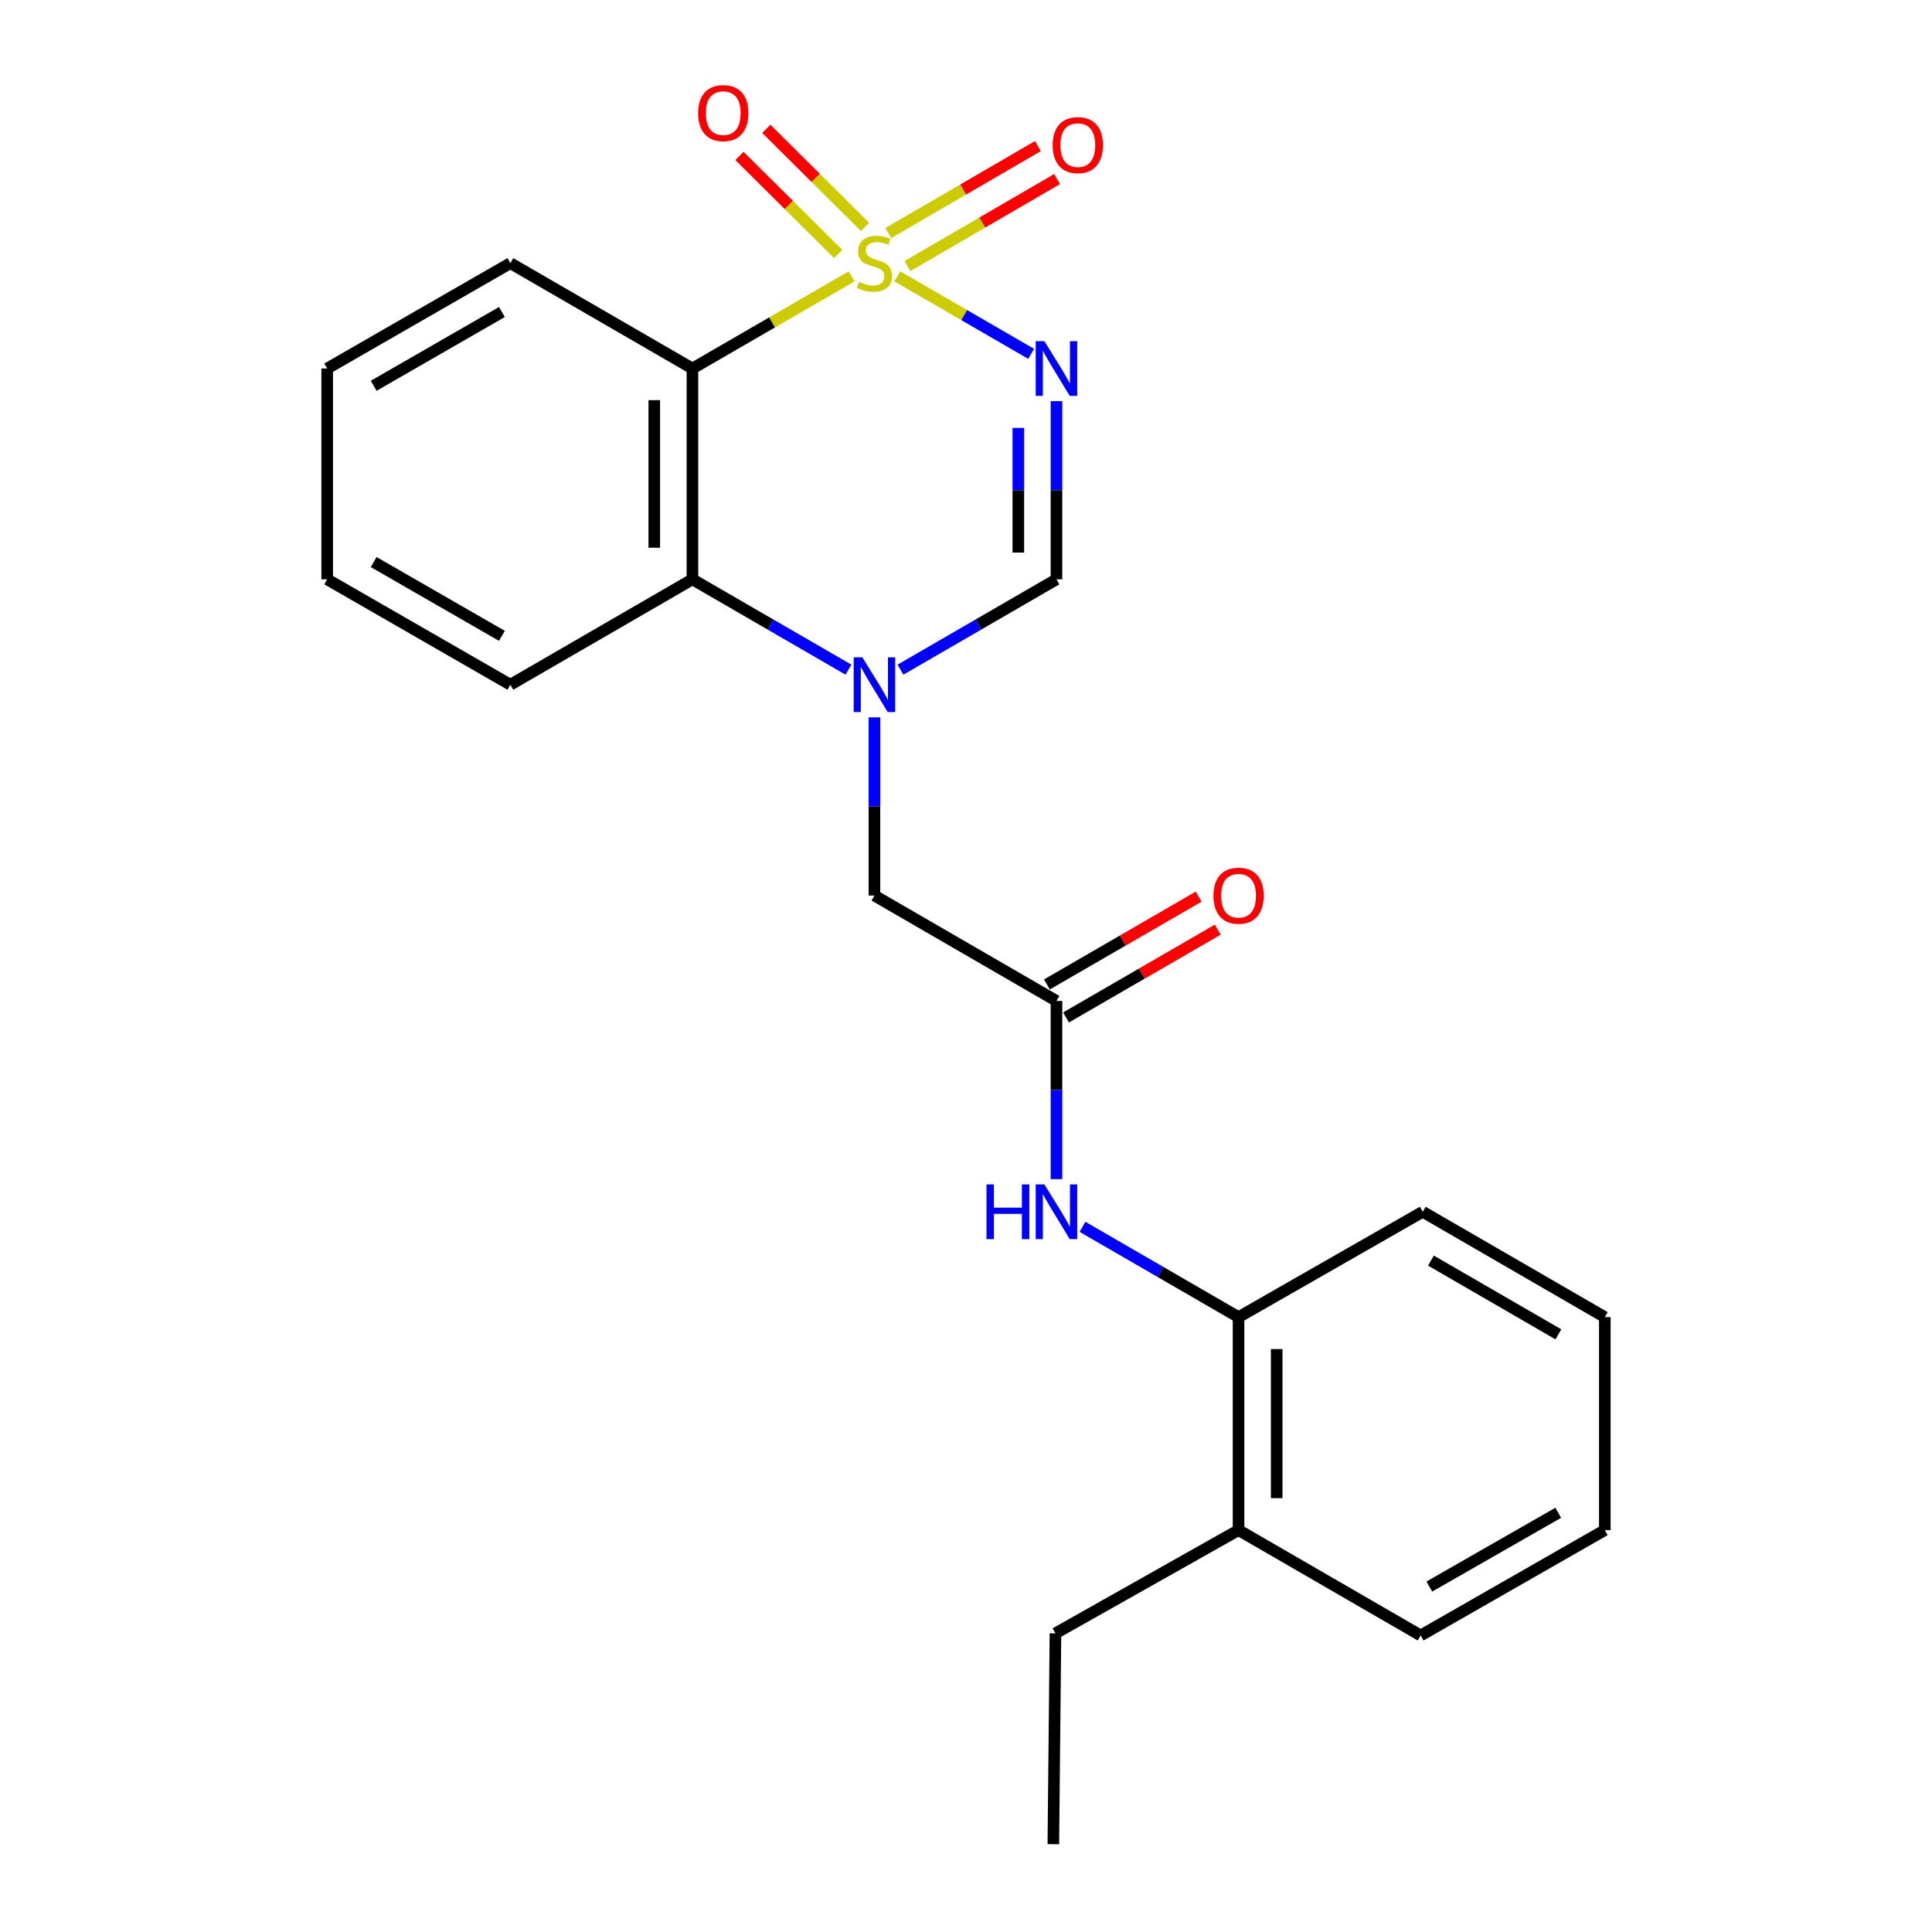 <?xml version='1.0' encoding='iso-8859-1'?>
<svg version='1.1' baseProfile='full'
              xmlns='http://www.w3.org/2000/svg'
                      xmlns:rdkit='http://www.rdkit.org/xml'
                      xmlns:xlink='http://www.w3.org/1999/xlink'
                  xml:space='preserve'
width='1000px' height='1000px' viewBox='0 0 1000 1000'>
<!-- END OF HEADER -->
<rect style='opacity:1.0;fill:#FFFFFF;stroke:none' width='1000' height='1000' x='0' y='0'> </rect>
<path class='bond-0' d='M 464.412,143.034 L 499.061,163.091' style='fill:none;fill-rule:evenodd;stroke:#CCCC00;stroke-width:6px;stroke-linecap:butt;stroke-linejoin:miter;stroke-opacity:1' />
<path class='bond-0' d='M 499.061,163.091 L 533.709,183.148' style='fill:none;fill-rule:evenodd;stroke:#0000FF;stroke-width:6px;stroke-linecap:butt;stroke-linejoin:miter;stroke-opacity:1' />
<path class='bond-1' d='M 440.809,143.034 L 399.606,166.889' style='fill:none;fill-rule:evenodd;stroke:#CCCC00;stroke-width:6px;stroke-linecap:butt;stroke-linejoin:miter;stroke-opacity:1' />
<path class='bond-1' d='M 399.606,166.889 L 358.402,190.743' style='fill:none;fill-rule:evenodd;stroke:#000000;stroke-width:6px;stroke-linecap:butt;stroke-linejoin:miter;stroke-opacity:1' />
<path class='bond-7' d='M 447.73,117.44 L 422.185,92.07' style='fill:none;fill-rule:evenodd;stroke:#CCCC00;stroke-width:6px;stroke-linecap:butt;stroke-linejoin:miter;stroke-opacity:1' />
<path class='bond-7' d='M 422.185,92.07 L 396.639,66.7' style='fill:none;fill-rule:evenodd;stroke:#FF0000;stroke-width:6px;stroke-linecap:butt;stroke-linejoin:miter;stroke-opacity:1' />
<path class='bond-7' d='M 433.816,131.45 L 408.271,106.08' style='fill:none;fill-rule:evenodd;stroke:#CCCC00;stroke-width:6px;stroke-linecap:butt;stroke-linejoin:miter;stroke-opacity:1' />
<path class='bond-7' d='M 408.271,106.08 L 382.725,80.71' style='fill:none;fill-rule:evenodd;stroke:#FF0000;stroke-width:6px;stroke-linecap:butt;stroke-linejoin:miter;stroke-opacity:1' />
<path class='bond-8' d='M 469.695,137.692 L 508.409,115.191' style='fill:none;fill-rule:evenodd;stroke:#CCCC00;stroke-width:6px;stroke-linecap:butt;stroke-linejoin:miter;stroke-opacity:1' />
<path class='bond-8' d='M 508.409,115.191 L 547.123,92.691' style='fill:none;fill-rule:evenodd;stroke:#FF0000;stroke-width:6px;stroke-linecap:butt;stroke-linejoin:miter;stroke-opacity:1' />
<path class='bond-8' d='M 459.773,120.62 L 498.487,98.12' style='fill:none;fill-rule:evenodd;stroke:#CCCC00;stroke-width:6px;stroke-linecap:butt;stroke-linejoin:miter;stroke-opacity:1' />
<path class='bond-8' d='M 498.487,98.12 L 537.201,75.619' style='fill:none;fill-rule:evenodd;stroke:#FF0000;stroke-width:6px;stroke-linecap:butt;stroke-linejoin:miter;stroke-opacity:1' />
<path class='bond-3' d='M 546.83,207.631 L 546.83,253.745' style='fill:none;fill-rule:evenodd;stroke:#0000FF;stroke-width:6px;stroke-linecap:butt;stroke-linejoin:miter;stroke-opacity:1' />
<path class='bond-3' d='M 546.83,253.745 L 546.83,299.86' style='fill:none;fill-rule:evenodd;stroke:#000000;stroke-width:6px;stroke-linecap:butt;stroke-linejoin:miter;stroke-opacity:1' />
<path class='bond-3' d='M 527.084,221.466 L 527.084,253.745' style='fill:none;fill-rule:evenodd;stroke:#0000FF;stroke-width:6px;stroke-linecap:butt;stroke-linejoin:miter;stroke-opacity:1' />
<path class='bond-3' d='M 527.084,253.745 L 527.084,286.025' style='fill:none;fill-rule:evenodd;stroke:#000000;stroke-width:6px;stroke-linecap:butt;stroke-linejoin:miter;stroke-opacity:1' />
<path class='bond-4' d='M 358.402,190.743 L 358.402,299.86' style='fill:none;fill-rule:evenodd;stroke:#000000;stroke-width:6px;stroke-linecap:butt;stroke-linejoin:miter;stroke-opacity:1' />
<path class='bond-4' d='M 338.657,207.111 L 338.657,283.492' style='fill:none;fill-rule:evenodd;stroke:#000000;stroke-width:6px;stroke-linecap:butt;stroke-linejoin:miter;stroke-opacity:1' />
<path class='bond-13' d='M 358.402,190.743 L 264.161,136.202' style='fill:none;fill-rule:evenodd;stroke:#000000;stroke-width:6px;stroke-linecap:butt;stroke-linejoin:miter;stroke-opacity:1' />
<path class='bond-2' d='M 439.149,346.617 L 398.776,323.238' style='fill:none;fill-rule:evenodd;stroke:#0000FF;stroke-width:6px;stroke-linecap:butt;stroke-linejoin:miter;stroke-opacity:1' />
<path class='bond-2' d='M 398.776,323.238 L 358.402,299.86' style='fill:none;fill-rule:evenodd;stroke:#000000;stroke-width:6px;stroke-linecap:butt;stroke-linejoin:miter;stroke-opacity:1' />
<path class='bond-9' d='M 452.611,371.3 L 452.611,417.42' style='fill:none;fill-rule:evenodd;stroke:#0000FF;stroke-width:6px;stroke-linecap:butt;stroke-linejoin:miter;stroke-opacity:1' />
<path class='bond-9' d='M 452.611,417.42 L 452.611,463.539' style='fill:none;fill-rule:evenodd;stroke:#000000;stroke-width:6px;stroke-linecap:butt;stroke-linejoin:miter;stroke-opacity:1' />
<path class='bond-23' d='M 466.072,346.618 L 506.451,323.239' style='fill:none;fill-rule:evenodd;stroke:#0000FF;stroke-width:6px;stroke-linecap:butt;stroke-linejoin:miter;stroke-opacity:1' />
<path class='bond-23' d='M 506.451,323.239 L 546.83,299.86' style='fill:none;fill-rule:evenodd;stroke:#000000;stroke-width:6px;stroke-linecap:butt;stroke-linejoin:miter;stroke-opacity:1' />
<path class='bond-14' d='M 358.402,299.86 L 264.161,354.412' style='fill:none;fill-rule:evenodd;stroke:#000000;stroke-width:6px;stroke-linecap:butt;stroke-linejoin:miter;stroke-opacity:1' />
<path class='bond-5' d='M 546.83,518.092 L 452.611,463.539' style='fill:none;fill-rule:evenodd;stroke:#000000;stroke-width:6px;stroke-linecap:butt;stroke-linejoin:miter;stroke-opacity:1' />
<path class='bond-6' d='M 546.83,518.092 L 546.83,564.206' style='fill:none;fill-rule:evenodd;stroke:#000000;stroke-width:6px;stroke-linecap:butt;stroke-linejoin:miter;stroke-opacity:1' />
<path class='bond-6' d='M 546.83,564.206 L 546.83,610.32' style='fill:none;fill-rule:evenodd;stroke:#0000FF;stroke-width:6px;stroke-linecap:butt;stroke-linejoin:miter;stroke-opacity:1' />
<path class='bond-11' d='M 551.776,526.636 L 591.035,503.911' style='fill:none;fill-rule:evenodd;stroke:#000000;stroke-width:6px;stroke-linecap:butt;stroke-linejoin:miter;stroke-opacity:1' />
<path class='bond-11' d='M 591.035,503.911 L 630.295,481.185' style='fill:none;fill-rule:evenodd;stroke:#FF0000;stroke-width:6px;stroke-linecap:butt;stroke-linejoin:miter;stroke-opacity:1' />
<path class='bond-11' d='M 541.884,509.547 L 581.143,486.822' style='fill:none;fill-rule:evenodd;stroke:#000000;stroke-width:6px;stroke-linecap:butt;stroke-linejoin:miter;stroke-opacity:1' />
<path class='bond-11' d='M 581.143,486.822 L 620.403,464.096' style='fill:none;fill-rule:evenodd;stroke:#FF0000;stroke-width:6px;stroke-linecap:butt;stroke-linejoin:miter;stroke-opacity:1' />
<path class='bond-10' d='M 560.292,634.999 L 600.682,658.374' style='fill:none;fill-rule:evenodd;stroke:#0000FF;stroke-width:6px;stroke-linecap:butt;stroke-linejoin:miter;stroke-opacity:1' />
<path class='bond-10' d='M 600.682,658.374 L 641.071,681.75' style='fill:none;fill-rule:evenodd;stroke:#000000;stroke-width:6px;stroke-linecap:butt;stroke-linejoin:miter;stroke-opacity:1' />
<path class='bond-12' d='M 641.071,681.75 L 641.071,791.974' style='fill:none;fill-rule:evenodd;stroke:#000000;stroke-width:6px;stroke-linecap:butt;stroke-linejoin:miter;stroke-opacity:1' />
<path class='bond-12' d='M 660.817,698.283 L 660.817,775.44' style='fill:none;fill-rule:evenodd;stroke:#000000;stroke-width:6px;stroke-linecap:butt;stroke-linejoin:miter;stroke-opacity:1' />
<path class='bond-15' d='M 641.071,681.75 L 736.409,627.208' style='fill:none;fill-rule:evenodd;stroke:#000000;stroke-width:6px;stroke-linecap:butt;stroke-linejoin:miter;stroke-opacity:1' />
<path class='bond-16' d='M 641.071,791.974 L 546.303,845.418' style='fill:none;fill-rule:evenodd;stroke:#000000;stroke-width:6px;stroke-linecap:butt;stroke-linejoin:miter;stroke-opacity:1' />
<path class='bond-17' d='M 641.071,791.974 L 735.323,846.515' style='fill:none;fill-rule:evenodd;stroke:#000000;stroke-width:6px;stroke-linecap:butt;stroke-linejoin:miter;stroke-opacity:1' />
<path class='bond-18' d='M 264.161,136.202 L 169.35,190.743' style='fill:none;fill-rule:evenodd;stroke:#000000;stroke-width:6px;stroke-linecap:butt;stroke-linejoin:miter;stroke-opacity:1' />
<path class='bond-18' d='M 259.785,161.499 L 193.417,199.678' style='fill:none;fill-rule:evenodd;stroke:#000000;stroke-width:6px;stroke-linecap:butt;stroke-linejoin:miter;stroke-opacity:1' />
<path class='bond-24' d='M 264.161,354.412 L 169.35,299.86' style='fill:none;fill-rule:evenodd;stroke:#000000;stroke-width:6px;stroke-linecap:butt;stroke-linejoin:miter;stroke-opacity:1' />
<path class='bond-24' d='M 259.787,329.114 L 193.419,290.928' style='fill:none;fill-rule:evenodd;stroke:#000000;stroke-width:6px;stroke-linecap:butt;stroke-linejoin:miter;stroke-opacity:1' />
<path class='bond-21' d='M 736.409,627.208 L 830.65,681.75' style='fill:none;fill-rule:evenodd;stroke:#000000;stroke-width:6px;stroke-linecap:butt;stroke-linejoin:miter;stroke-opacity:1' />
<path class='bond-21' d='M 740.655,652.479 L 806.624,690.658' style='fill:none;fill-rule:evenodd;stroke:#000000;stroke-width:6px;stroke-linecap:butt;stroke-linejoin:miter;stroke-opacity:1' />
<path class='bond-19' d='M 546.303,845.418 L 545.206,954.545' style='fill:none;fill-rule:evenodd;stroke:#000000;stroke-width:6px;stroke-linecap:butt;stroke-linejoin:miter;stroke-opacity:1' />
<path class='bond-25' d='M 735.323,846.515 L 830.65,791.974' style='fill:none;fill-rule:evenodd;stroke:#000000;stroke-width:6px;stroke-linecap:butt;stroke-linejoin:miter;stroke-opacity:1' />
<path class='bond-25' d='M 739.816,821.195 L 806.545,783.016' style='fill:none;fill-rule:evenodd;stroke:#000000;stroke-width:6px;stroke-linecap:butt;stroke-linejoin:miter;stroke-opacity:1' />
<path class='bond-20' d='M 169.35,190.743 L 169.35,299.86' style='fill:none;fill-rule:evenodd;stroke:#000000;stroke-width:6px;stroke-linecap:butt;stroke-linejoin:miter;stroke-opacity:1' />
<path class='bond-22' d='M 830.65,681.75 L 830.65,791.974' style='fill:none;fill-rule:evenodd;stroke:#000000;stroke-width:6px;stroke-linecap:butt;stroke-linejoin:miter;stroke-opacity:1' />
<path  class='atom-0' d='M 444.611 145.922
Q 444.931 146.042, 446.251 146.602
Q 447.571 147.162, 449.011 147.522
Q 450.491 147.842, 451.931 147.842
Q 454.611 147.842, 456.171 146.562
Q 457.731 145.242, 457.731 142.962
Q 457.731 141.402, 456.931 140.442
Q 456.171 139.482, 454.971 138.962
Q 453.771 138.442, 451.771 137.842
Q 449.251 137.082, 447.731 136.362
Q 446.251 135.642, 445.171 134.122
Q 444.131 132.602, 444.131 130.042
Q 444.131 126.482, 446.531 124.282
Q 448.971 122.082, 453.771 122.082
Q 457.051 122.082, 460.771 123.642
L 459.851 126.722
Q 456.451 125.322, 453.891 125.322
Q 451.131 125.322, 449.611 126.482
Q 448.091 127.602, 448.131 129.562
Q 448.131 131.082, 448.891 132.002
Q 449.691 132.922, 450.811 133.442
Q 451.971 133.962, 453.891 134.562
Q 456.451 135.362, 457.971 136.162
Q 459.491 136.962, 460.571 138.602
Q 461.691 140.202, 461.691 142.962
Q 461.691 146.882, 459.051 149.002
Q 456.451 151.082, 452.091 151.082
Q 449.571 151.082, 447.651 150.522
Q 445.771 150.002, 443.531 149.082
L 444.611 145.922
' fill='#CCCC00'/>
<path  class='atom-1' d='M 540.57 176.583
L 549.85 191.583
Q 550.77 193.063, 552.25 195.743
Q 553.73 198.423, 553.81 198.583
L 553.81 176.583
L 557.57 176.583
L 557.57 204.903
L 553.69 204.903
L 543.73 188.503
Q 542.57 186.583, 541.33 184.383
Q 540.13 182.183, 539.77 181.503
L 539.77 204.903
L 536.09 204.903
L 536.09 176.583
L 540.57 176.583
' fill='#0000FF'/>
<path  class='atom-3' d='M 446.351 340.252
L 455.631 355.252
Q 456.551 356.732, 458.031 359.412
Q 459.511 362.092, 459.591 362.252
L 459.591 340.252
L 463.351 340.252
L 463.351 368.572
L 459.471 368.572
L 449.511 352.172
Q 448.351 350.252, 447.111 348.052
Q 445.911 345.852, 445.551 345.172
L 445.551 368.572
L 441.871 368.572
L 441.871 340.252
L 446.351 340.252
' fill='#0000FF'/>
<path  class='atom-7' d='M 510.61 613.048
L 514.45 613.048
L 514.45 625.088
L 528.93 625.088
L 528.93 613.048
L 532.77 613.048
L 532.77 641.368
L 528.93 641.368
L 528.93 628.288
L 514.45 628.288
L 514.45 641.368
L 510.61 641.368
L 510.61 613.048
' fill='#0000FF'/>
<path  class='atom-7' d='M 540.57 613.048
L 549.85 628.048
Q 550.77 629.528, 552.25 632.208
Q 553.73 634.888, 553.81 635.048
L 553.81 613.048
L 557.57 613.048
L 557.57 641.368
L 553.69 641.368
L 543.73 624.968
Q 542.57 623.048, 541.33 620.848
Q 540.13 618.648, 539.77 617.968
L 539.77 641.368
L 536.09 641.368
L 536.09 613.048
L 540.57 613.048
' fill='#0000FF'/>
<path  class='atom-8' d='M 361.341 58.55
Q 361.341 51.75, 364.701 47.95
Q 368.061 44.15, 374.341 44.15
Q 380.621 44.15, 383.981 47.95
Q 387.341 51.75, 387.341 58.55
Q 387.341 65.43, 383.941 69.35
Q 380.541 73.23, 374.341 73.23
Q 368.101 73.23, 364.701 69.35
Q 361.341 65.47, 361.341 58.55
M 374.341 70.03
Q 378.661 70.03, 380.981 67.15
Q 383.341 64.23, 383.341 58.55
Q 383.341 52.99, 380.981 50.19
Q 378.661 47.35, 374.341 47.35
Q 370.021 47.35, 367.661 50.15
Q 365.341 52.95, 365.341 58.55
Q 365.341 64.27, 367.661 67.15
Q 370.021 70.03, 374.341 70.03
' fill='#FF0000'/>
<path  class='atom-9' d='M 544.854 75.114
Q 544.854 68.314, 548.214 64.514
Q 551.574 60.714, 557.854 60.714
Q 564.134 60.714, 567.494 64.514
Q 570.854 68.314, 570.854 75.114
Q 570.854 81.994, 567.454 85.914
Q 564.054 89.794, 557.854 89.794
Q 551.614 89.794, 548.214 85.914
Q 544.854 82.034, 544.854 75.114
M 557.854 86.594
Q 562.174 86.594, 564.494 83.714
Q 566.854 80.794, 566.854 75.114
Q 566.854 69.554, 564.494 66.754
Q 562.174 63.914, 557.854 63.914
Q 553.534 63.914, 551.174 66.714
Q 548.854 69.514, 548.854 75.114
Q 548.854 80.834, 551.174 83.714
Q 553.534 86.594, 557.854 86.594
' fill='#FF0000'/>
<path  class='atom-12' d='M 628.071 463.619
Q 628.071 456.819, 631.431 453.019
Q 634.791 449.219, 641.071 449.219
Q 647.351 449.219, 650.711 453.019
Q 654.071 456.819, 654.071 463.619
Q 654.071 470.499, 650.671 474.419
Q 647.271 478.299, 641.071 478.299
Q 634.831 478.299, 631.431 474.419
Q 628.071 470.539, 628.071 463.619
M 641.071 475.099
Q 645.391 475.099, 647.711 472.219
Q 650.071 469.299, 650.071 463.619
Q 650.071 458.059, 647.711 455.259
Q 645.391 452.419, 641.071 452.419
Q 636.751 452.419, 634.391 455.219
Q 632.071 458.019, 632.071 463.619
Q 632.071 469.339, 634.391 472.219
Q 636.751 475.099, 641.071 475.099
' fill='#FF0000'/>
</svg>
